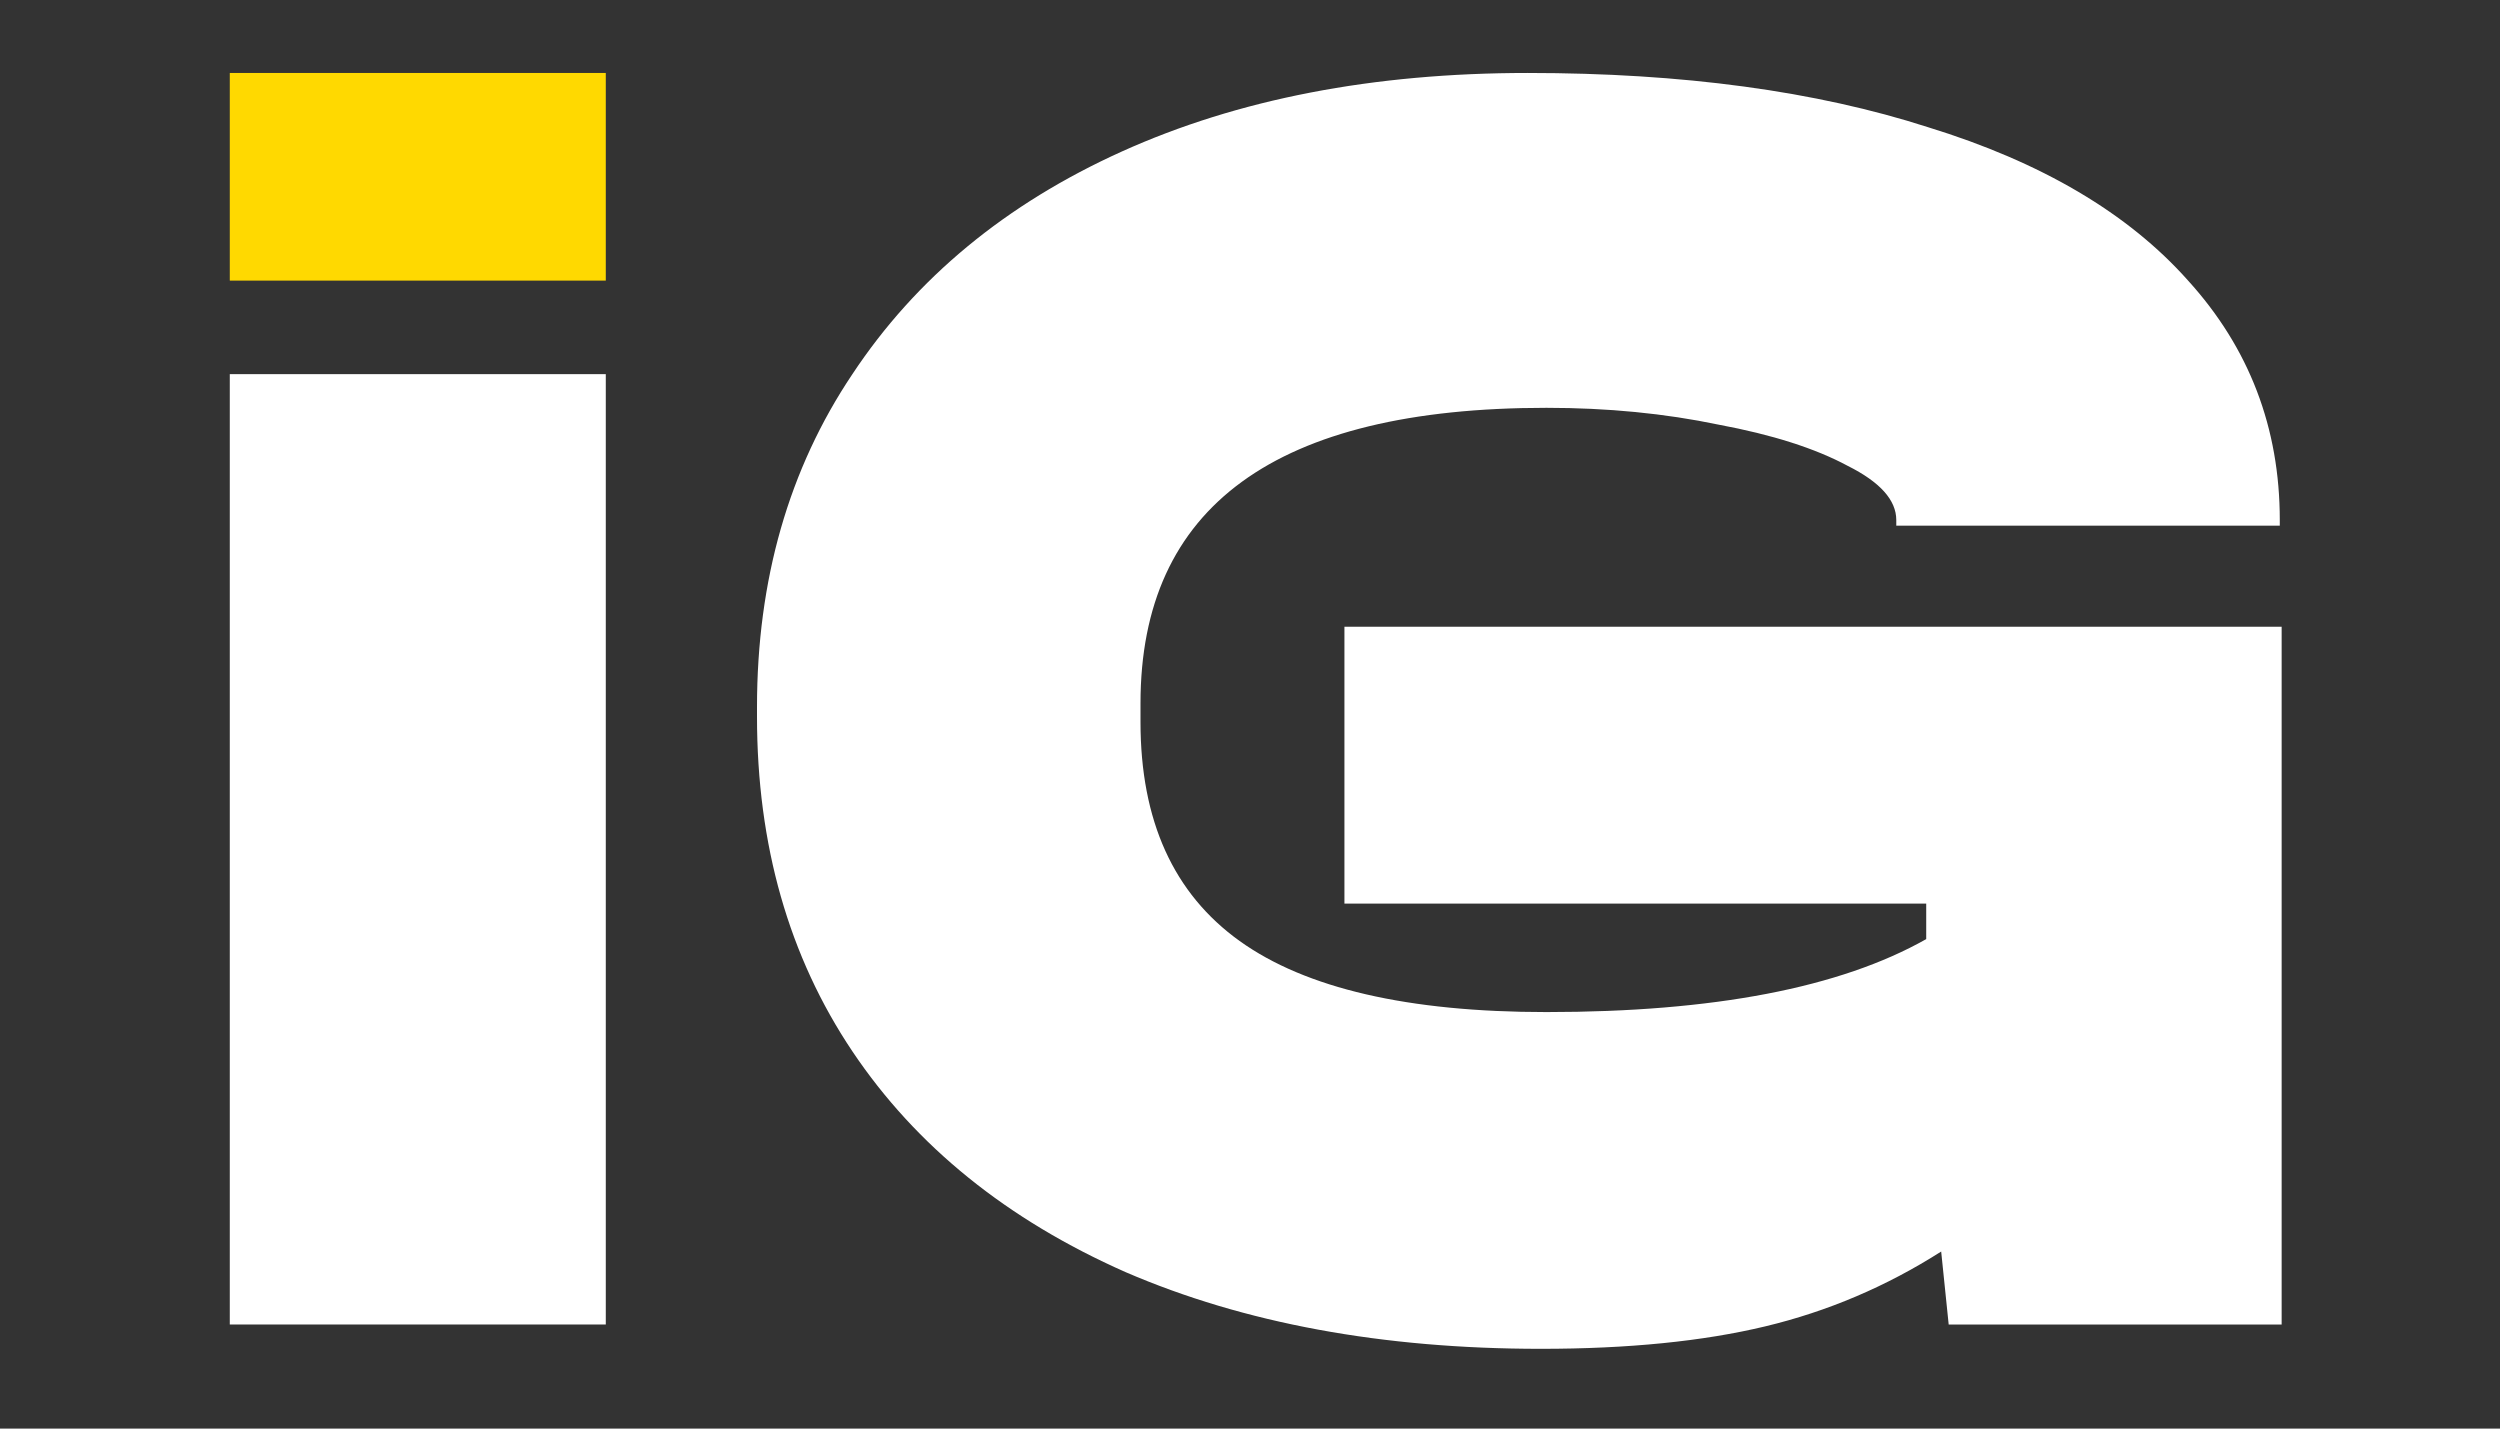<svg width="70" height="40" viewBox="0 0 70 40" fill="none" xmlns="http://www.w3.org/2000/svg">
<rect x="0" y="0" width="70" height="40" fill="#333333" stroke="none"/>
<path d="M16.962 10.476V37.086H6.434L6.434 10.476H16.962Z" fill="white"/>
<path d="M63.886 17.548V37.086H54.563L54.353 35.043C52.817 36.021 51.175 36.719 49.429 37.138C47.683 37.557 45.588 37.767 43.144 37.767C38.709 37.767 34.833 37.051 31.515 35.619C28.198 34.152 25.648 32.092 23.867 29.438C22.087 26.784 21.196 23.659 21.196 20.062V19.8C21.196 16.238 22.087 13.13 23.867 10.476C25.648 7.787 28.163 5.71 31.41 4.243C34.658 2.776 38.447 2.043 42.777 2.043C47.107 2.043 50.844 2.549 53.986 3.562C57.164 4.54 59.591 5.971 61.267 7.857C62.979 9.743 63.834 11.978 63.834 14.562V14.719H53.096V14.562C53.096 14.003 52.642 13.497 51.734 13.043C50.826 12.554 49.621 12.17 48.12 11.89C46.618 11.576 45.012 11.419 43.301 11.419C35.723 11.419 31.934 14.178 31.934 19.695V20.219C31.934 22.978 32.859 25.021 34.71 26.348C36.561 27.675 39.425 28.338 43.301 28.338C47.98 28.338 51.525 27.657 53.934 26.295V25.3H37.644V17.548H63.886Z" fill="white"/>
<path d="M6.434 7.857H16.962V2.043H6.434V7.857Z" fill="#FFD900"/>
</svg>
